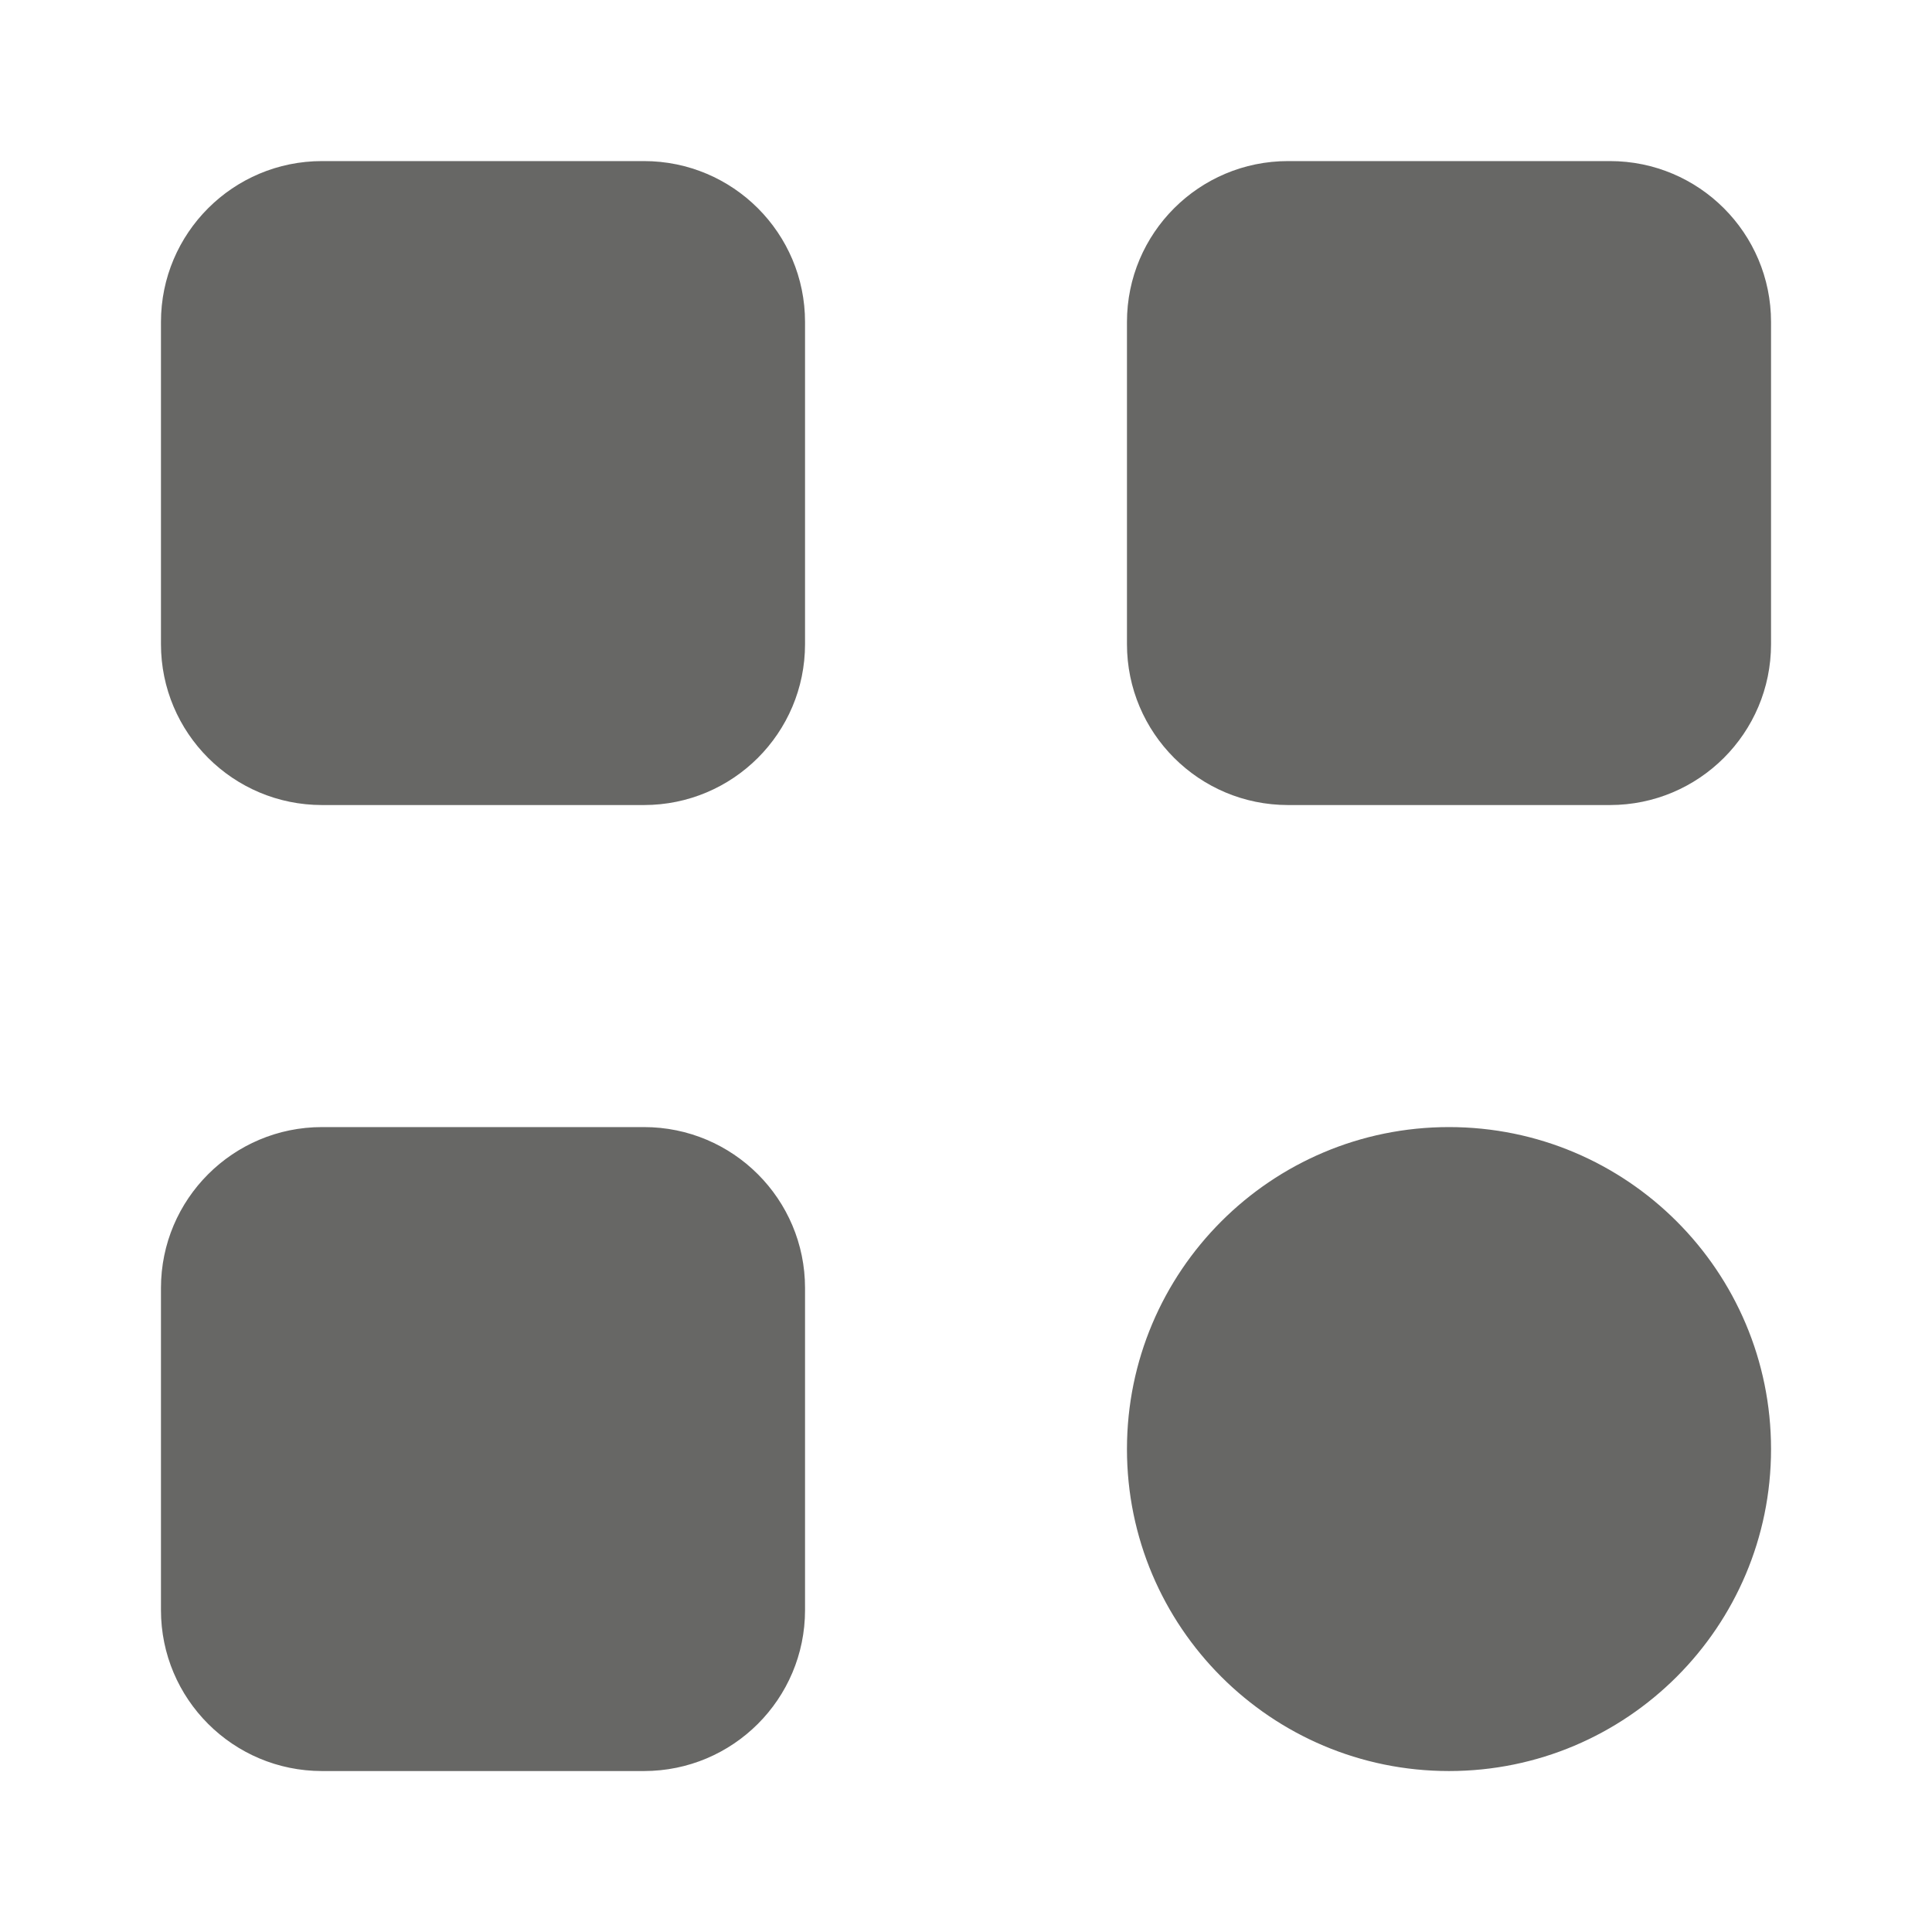 <svg width="16" height="16" viewBox="0 0 16 16" fill="none" xmlns="http://www.w3.org/2000/svg">
<path fill-rule="evenodd" clip-rule="evenodd" d="M2.667 1.334H5.333C6.07 1.334 6.667 1.931 6.667 2.667V5.334C6.667 6.07 6.07 6.667 5.333 6.667H2.667C1.93 6.667 1.333 6.07 1.333 5.334V2.667C1.333 1.931 1.93 1.334 2.667 1.334ZM10.667 1.334H13.333C14.07 1.334 14.667 1.931 14.667 2.667V5.334C14.667 6.07 14.07 6.667 13.333 6.667H10.667C9.93 6.667 9.333 6.07 9.333 5.334V2.667C9.333 1.931 9.93 1.334 10.667 1.334ZM5.333 9.334H2.667C1.93 9.334 1.333 9.931 1.333 10.667V13.334C1.333 14.07 1.93 14.667 2.667 14.667H5.333C6.07 14.667 6.667 14.07 6.667 13.334V10.667C6.667 9.931 6.07 9.334 5.333 9.334ZM12 14.667C13.473 14.667 14.667 13.473 14.667 12.001C14.667 10.528 13.473 9.334 12 9.334C10.527 9.334 9.333 10.528 9.333 12.001C9.333 13.473 10.527 14.667 12 14.667Z" fill="#2D2D2A" fill-opacity="0.72"/>
</svg>
